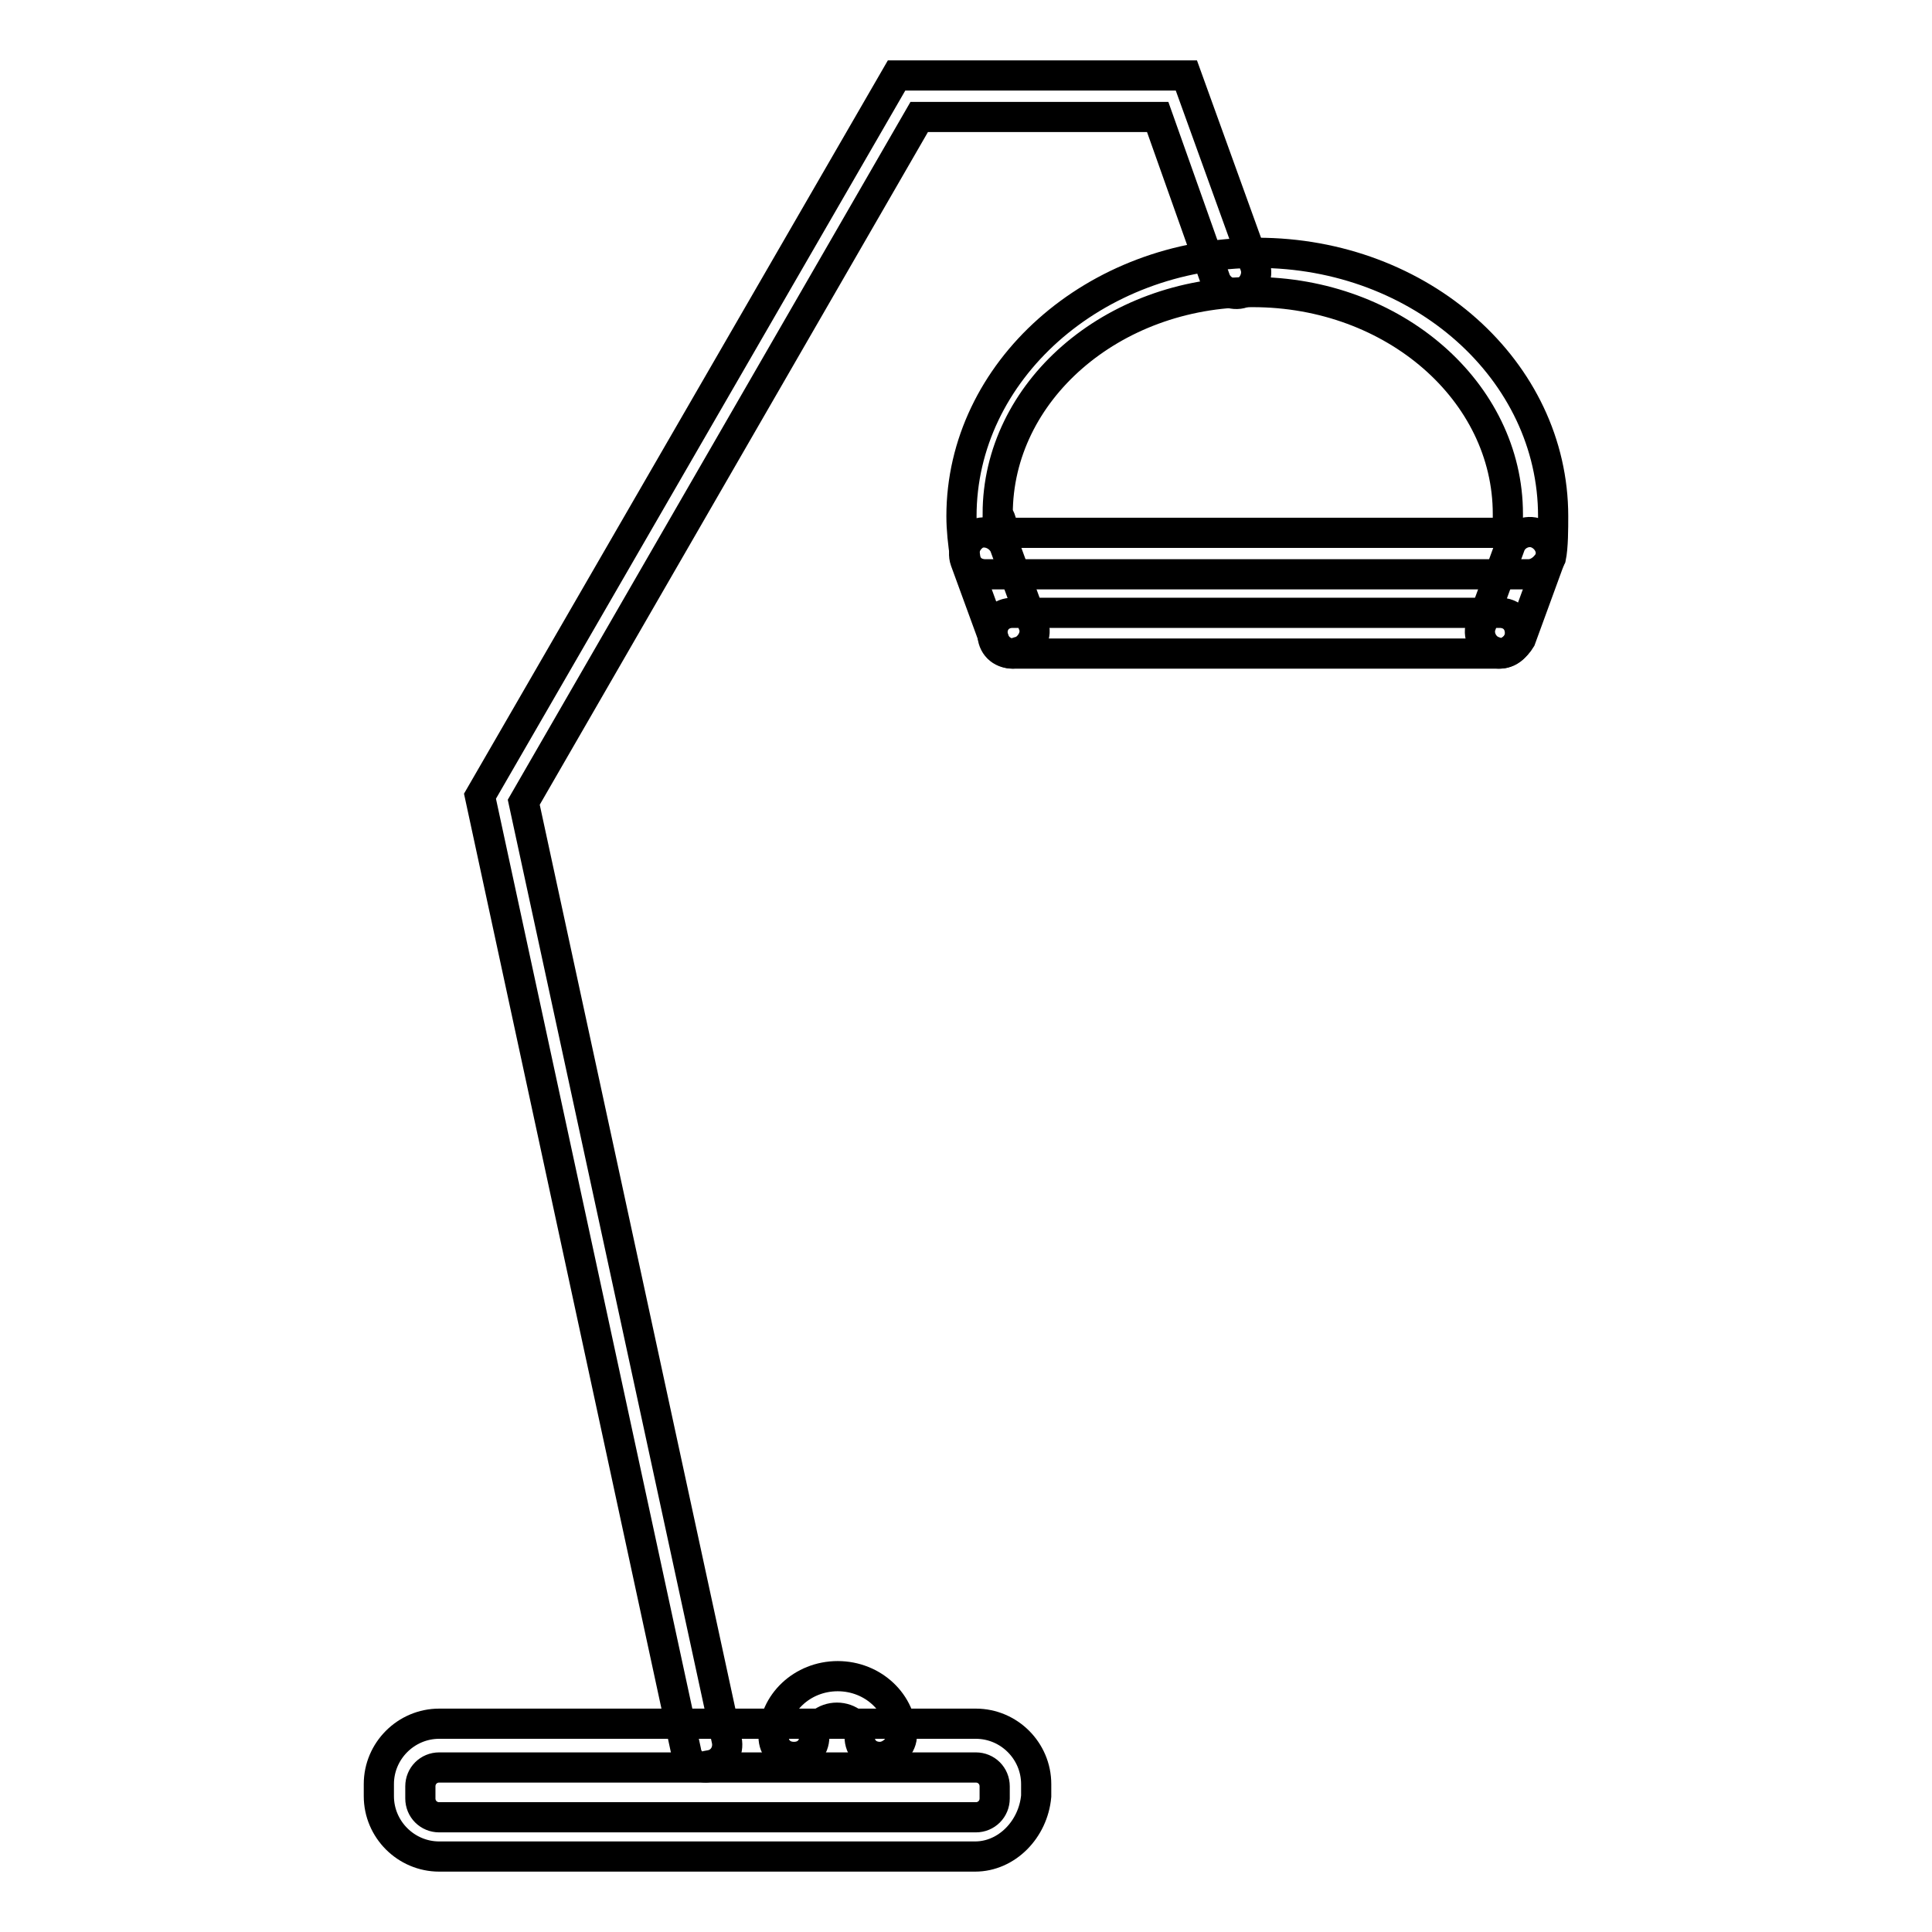 <?xml version="1.0" encoding="utf-8"?>
<!-- Svg Vector Icons : http://www.onlinewebfonts.com/icon -->
<!DOCTYPE svg PUBLIC "-//W3C//DTD SVG 1.1//EN" "http://www.w3.org/Graphics/SVG/1.1/DTD/svg11.dtd">
<svg version="1.1" xmlns="http://www.w3.org/2000/svg" xmlns:xlink="http://www.w3.org/1999/xlink" x="0px" y="0px" viewBox="0 0 256 256" enable-background="new 0 0 256 256" xml:space="preserve">
<g> <path stroke-width="4" fill-opacity="0" stroke="#000000"  d="M129.2,246H58.2c-4.4,0-8-3.6-8-8v-1.6c0-4.4,3.6-8,8-8h71.1c4.4,0,8,3.6,8,8v1.6 C136.9,242.4,133.4,246,129.2,246z M58.2,234.2c-1.4,0-2.5,1.1-2.5,2.5v1.6c0,1.4,1.1,2.5,2.5,2.5h71.1c1.4,0,2.5-1.1,2.5-2.5v-1.6 c0-1.4-1.1-2.5-2.5-2.5H58.2z"/> <path stroke-width="4" fill-opacity="0" stroke="#000000"  d="M93.6,234.2c-1.4,0-2.5-0.8-2.7-2.2L63.6,105.5L118.8,10h38.4l9.1,25.2c0.5,1.4-0.3,3-1.6,3.6 c-1.4,0.5-3-0.3-3.6-1.6l-7.7-21.7h-31.6l-52.4,90.8l26.9,124.3c0.3,1.4-0.5,3-2.2,3.3C94.1,233.9,93.8,234.2,93.6,234.2z"/> <path stroke-width="4" fill-opacity="0" stroke="#000000"  d="M202.5,76.1h-71.9c-1.4,0-2.5-0.8-2.7-2.2c-0.3-1.9-0.5-3.8-0.5-5.5c0-19.2,17.6-34.9,39.2-34.9 c21.7,0,39.2,15.6,39.2,34.9c0,1.6,0,4.1-0.3,5.5C205,75,203.9,76.1,202.5,76.1z M132.8,70.6h67v-2.5c0-16.2-15.1-29.4-33.8-29.4 c-18.7,0-33.8,13.2-33.8,29.4C132.8,69,132.8,69.8,132.8,70.6z"/> <path stroke-width="4" fill-opacity="0" stroke="#000000"  d="M134.2,86.6c-1.1,0-2.2-0.8-2.5-1.9l-3.8-10.4c-0.5-1.4,0.3-3,1.6-3.6c1.4-0.5,3,0.3,3.6,1.6l3.8,10.4 c0.6,1.4-0.3,3-1.6,3.6C135,86.3,134.4,86.6,134.2,86.6z M198.7,86.6c-0.3,0-0.5,0-0.8-0.3c-1.4-0.5-2.2-2.2-1.6-3.6l3.8-10.4 c0.5-1.4,2.2-2.2,3.6-1.6s2.2,2.2,1.6,3.6l-3.8,10.4C200.9,85.7,199.8,86.6,198.7,86.6L198.7,86.6z"/> <path stroke-width="4" fill-opacity="0" stroke="#000000"  d="M198.7,86.6h-64.5c-1.6,0-2.7-1.1-2.7-2.7s1.1-2.7,2.7-2.7h64.5c1.6,0,2.7,1.1,2.7,2.7 C201.4,85.2,200.3,86.6,198.7,86.6z M116.6,232.8c-1.6,0-2.7-1.1-2.7-2.7c0-1.4-1.4-2.5-3-2.5s-3,1.1-3,2.5c0,1.6-1.1,2.7-2.7,2.7 s-2.7-1.1-2.7-2.7c0-4.4,3.8-8,8.5-8c4.7,0,8.5,3.6,8.5,8C119.4,231.5,118,232.8,116.6,232.8z"/></g>
</svg>